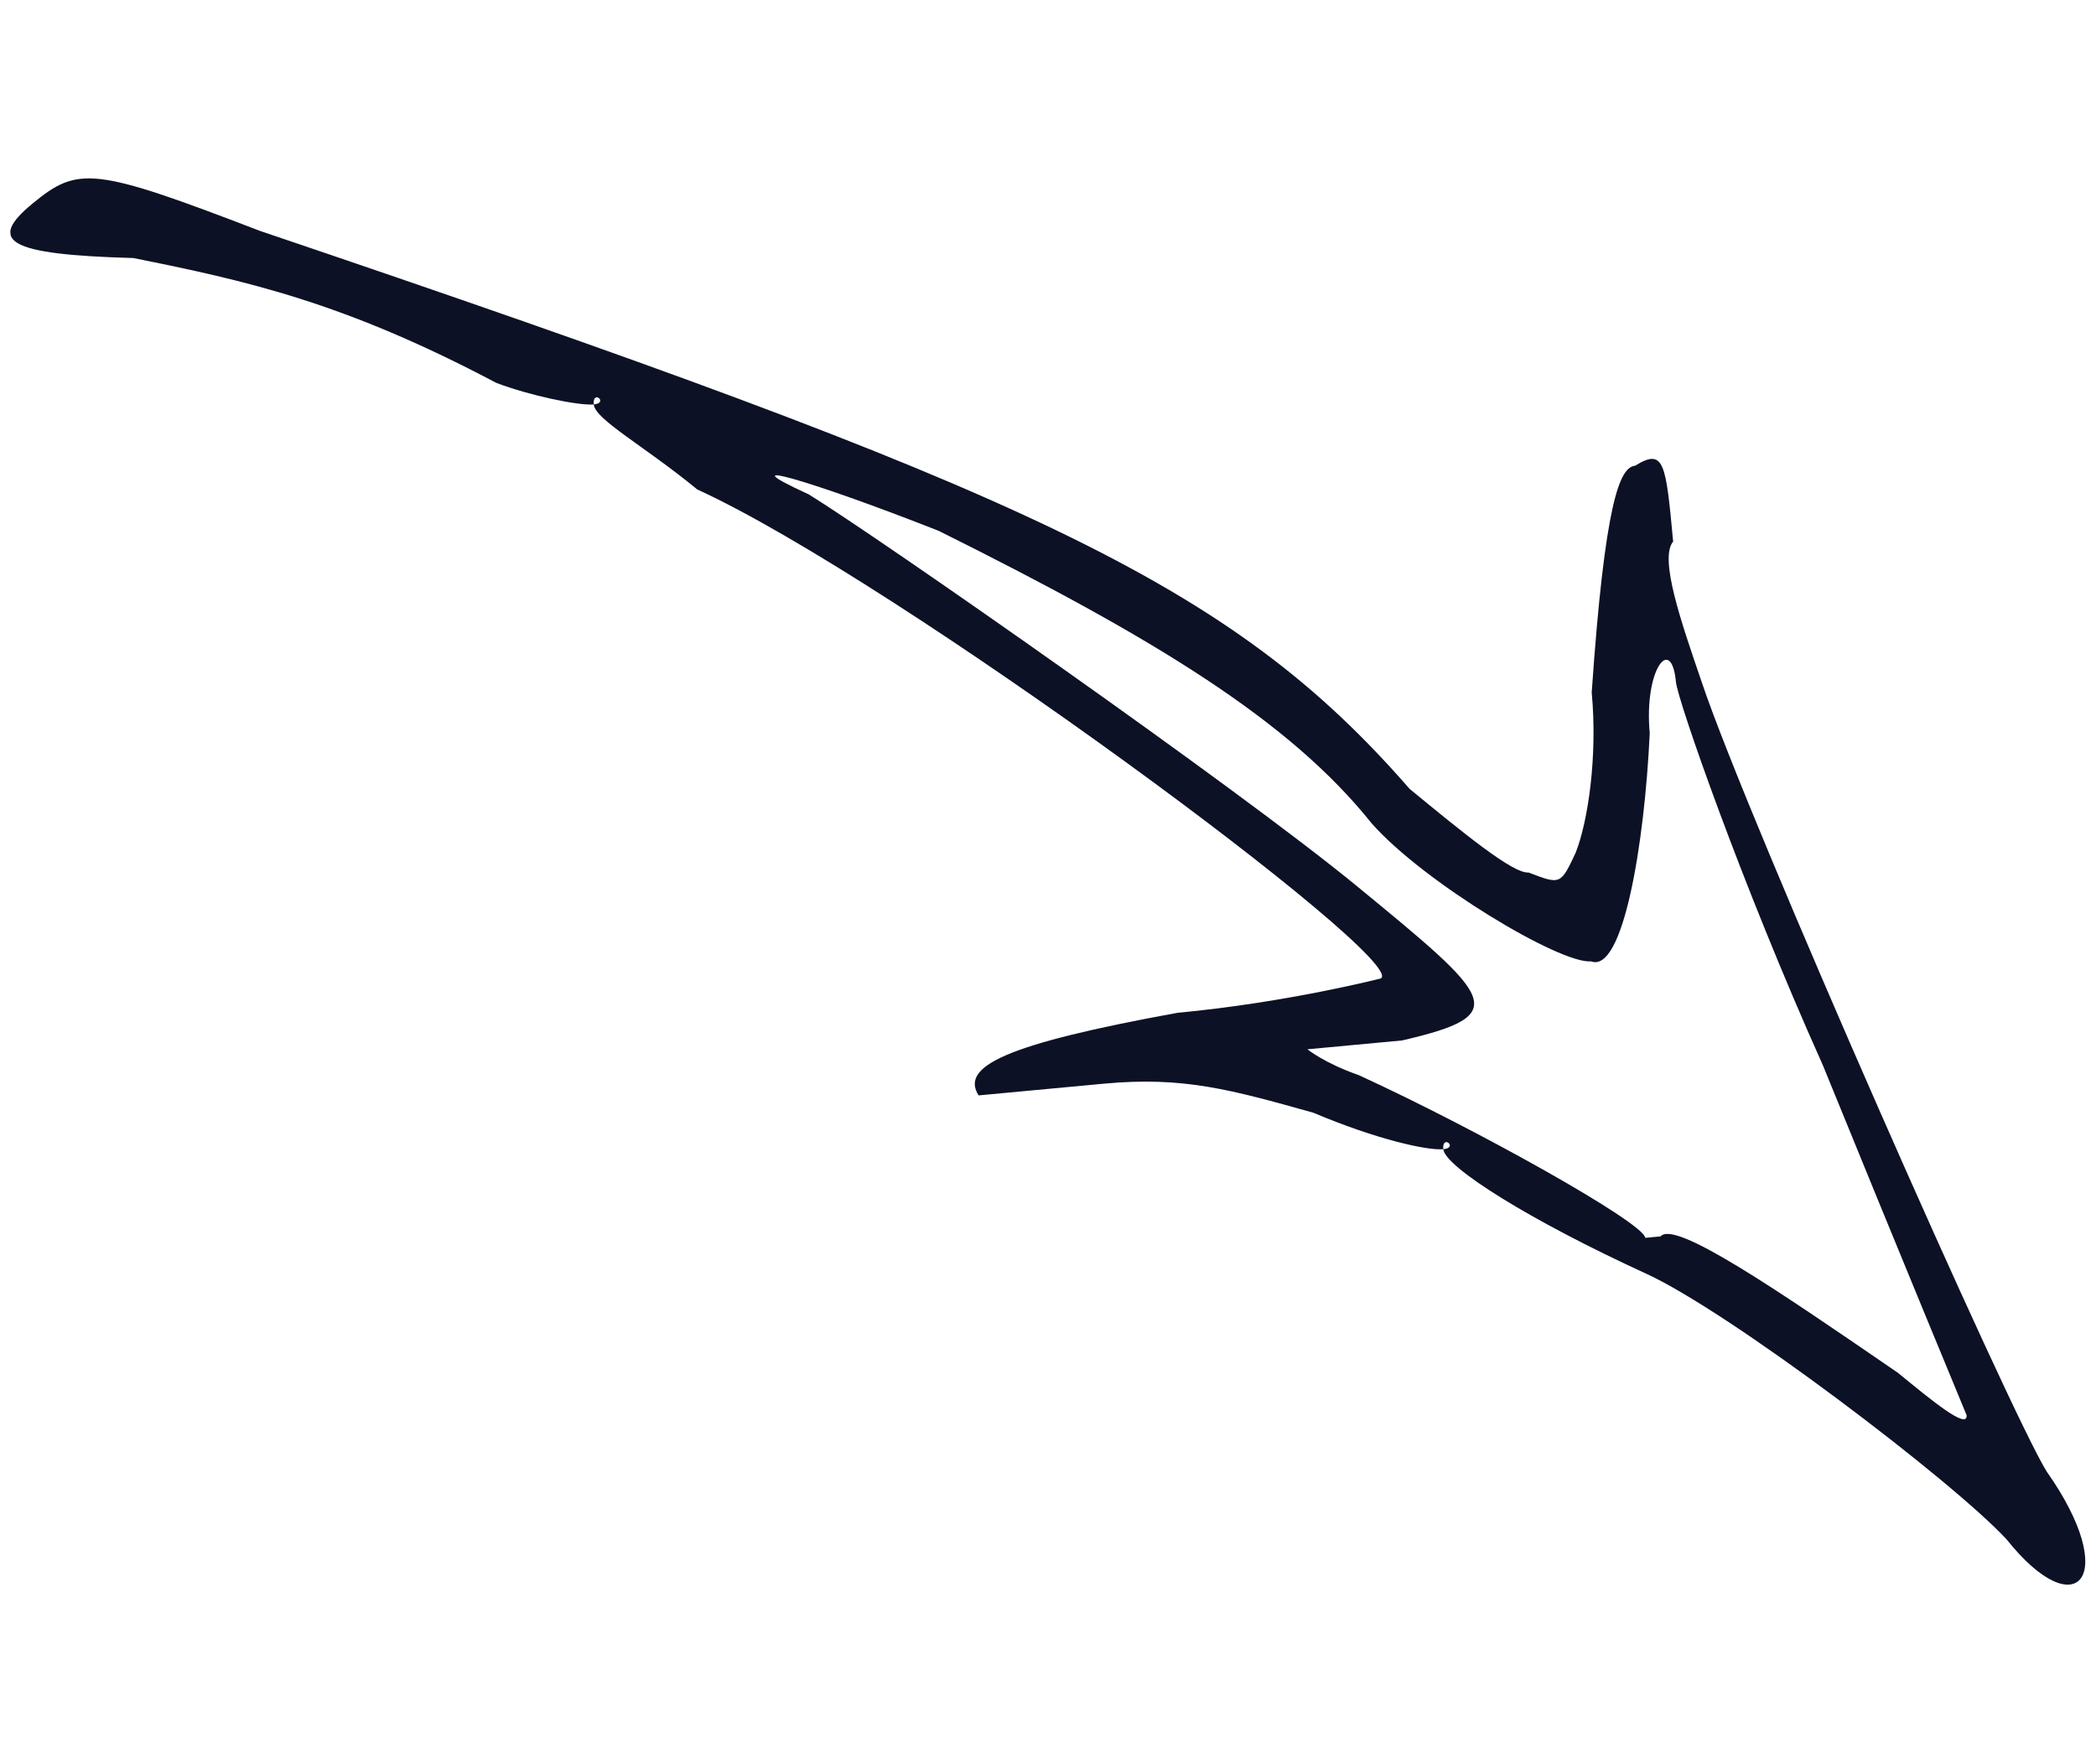 <?xml version="1.0" encoding="UTF-8"?> <svg xmlns="http://www.w3.org/2000/svg" width="82" height="69" viewBox="0 0 82 69" fill="none"> <g clip-path="url(#clip0_101_25)"> <path d="M55.147 30.863C57.226 32.571 59.196 34.189 59.797 34.133C61.054 34.616 61.054 34.616 61.644 33.36C62.134 32.112 62.503 29.574 62.271 27.092C62.786 19.634 63.366 18.278 63.967 18.221C65.113 17.514 65.169 18.109 65.457 21.187C64.911 21.838 65.744 24.264 66.577 26.69C68.399 32.127 78.648 55.303 80.073 57.573C82.986 61.707 81.249 63.672 78.502 60.223C76.367 57.919 67.668 51.322 64.396 49.826C59.857 47.747 56.53 45.654 56.465 44.959C57.066 44.903 56.409 44.364 56.465 44.959C55.864 45.016 53.905 44.598 51.381 43.532C48.164 42.631 46.297 42.105 43.192 42.395C40.688 42.629 38.284 42.854 38.284 42.854C37.572 41.719 39.31 40.855 46.065 39.623C50.371 39.22 54.022 38.278 54.022 38.278C55.168 37.57 35.089 22.724 27.278 19.148C25.199 17.44 23.285 16.417 23.229 15.822C23.83 15.765 23.173 15.226 23.229 15.822C22.628 15.878 20.669 15.46 19.412 14.977C13.46 11.828 9.642 10.983 5.215 10.095C0.252 9.959 -0.505 9.428 1.277 7.96C3.06 6.492 3.67 6.535 10.167 9.032C40.319 19.231 48.13 22.807 55.147 30.863ZM36.724 20.768C31.585 18.745 28.369 17.845 31.64 19.341C34.321 20.993 48.371 30.795 53.077 34.661C58.44 39.067 59.206 39.696 54.855 40.704C53.653 40.816 51.75 40.994 51.75 40.994C51.149 41.05 51.149 41.05 51.149 41.05C51.149 41.05 51.805 41.59 53.163 42.064C57.702 44.143 64.311 47.831 64.366 48.427C64.366 48.427 64.366 48.427 64.967 48.37C65.513 47.719 69.506 50.45 74.256 53.711C75.57 54.79 76.992 55.958 76.937 55.363C76.937 55.363 74.458 49.386 71.312 41.669C68.121 34.557 65.632 27.379 65.567 26.684C65.39 24.798 64.309 26.201 64.541 28.683C64.339 33.008 63.501 38.093 62.244 37.61C61.042 37.722 55.691 34.517 53.656 32.204C50.452 28.197 45.201 24.983 36.724 20.768Z" fill="#0C1125"></path> </g> <defs> <clipPath id="clip0_101_25"> <rect width="76" height="62" fill="white" transform="matrix(0.996 -0.093 -0.093 -0.996 6 69)"></rect> </clipPath> </defs> </svg> 